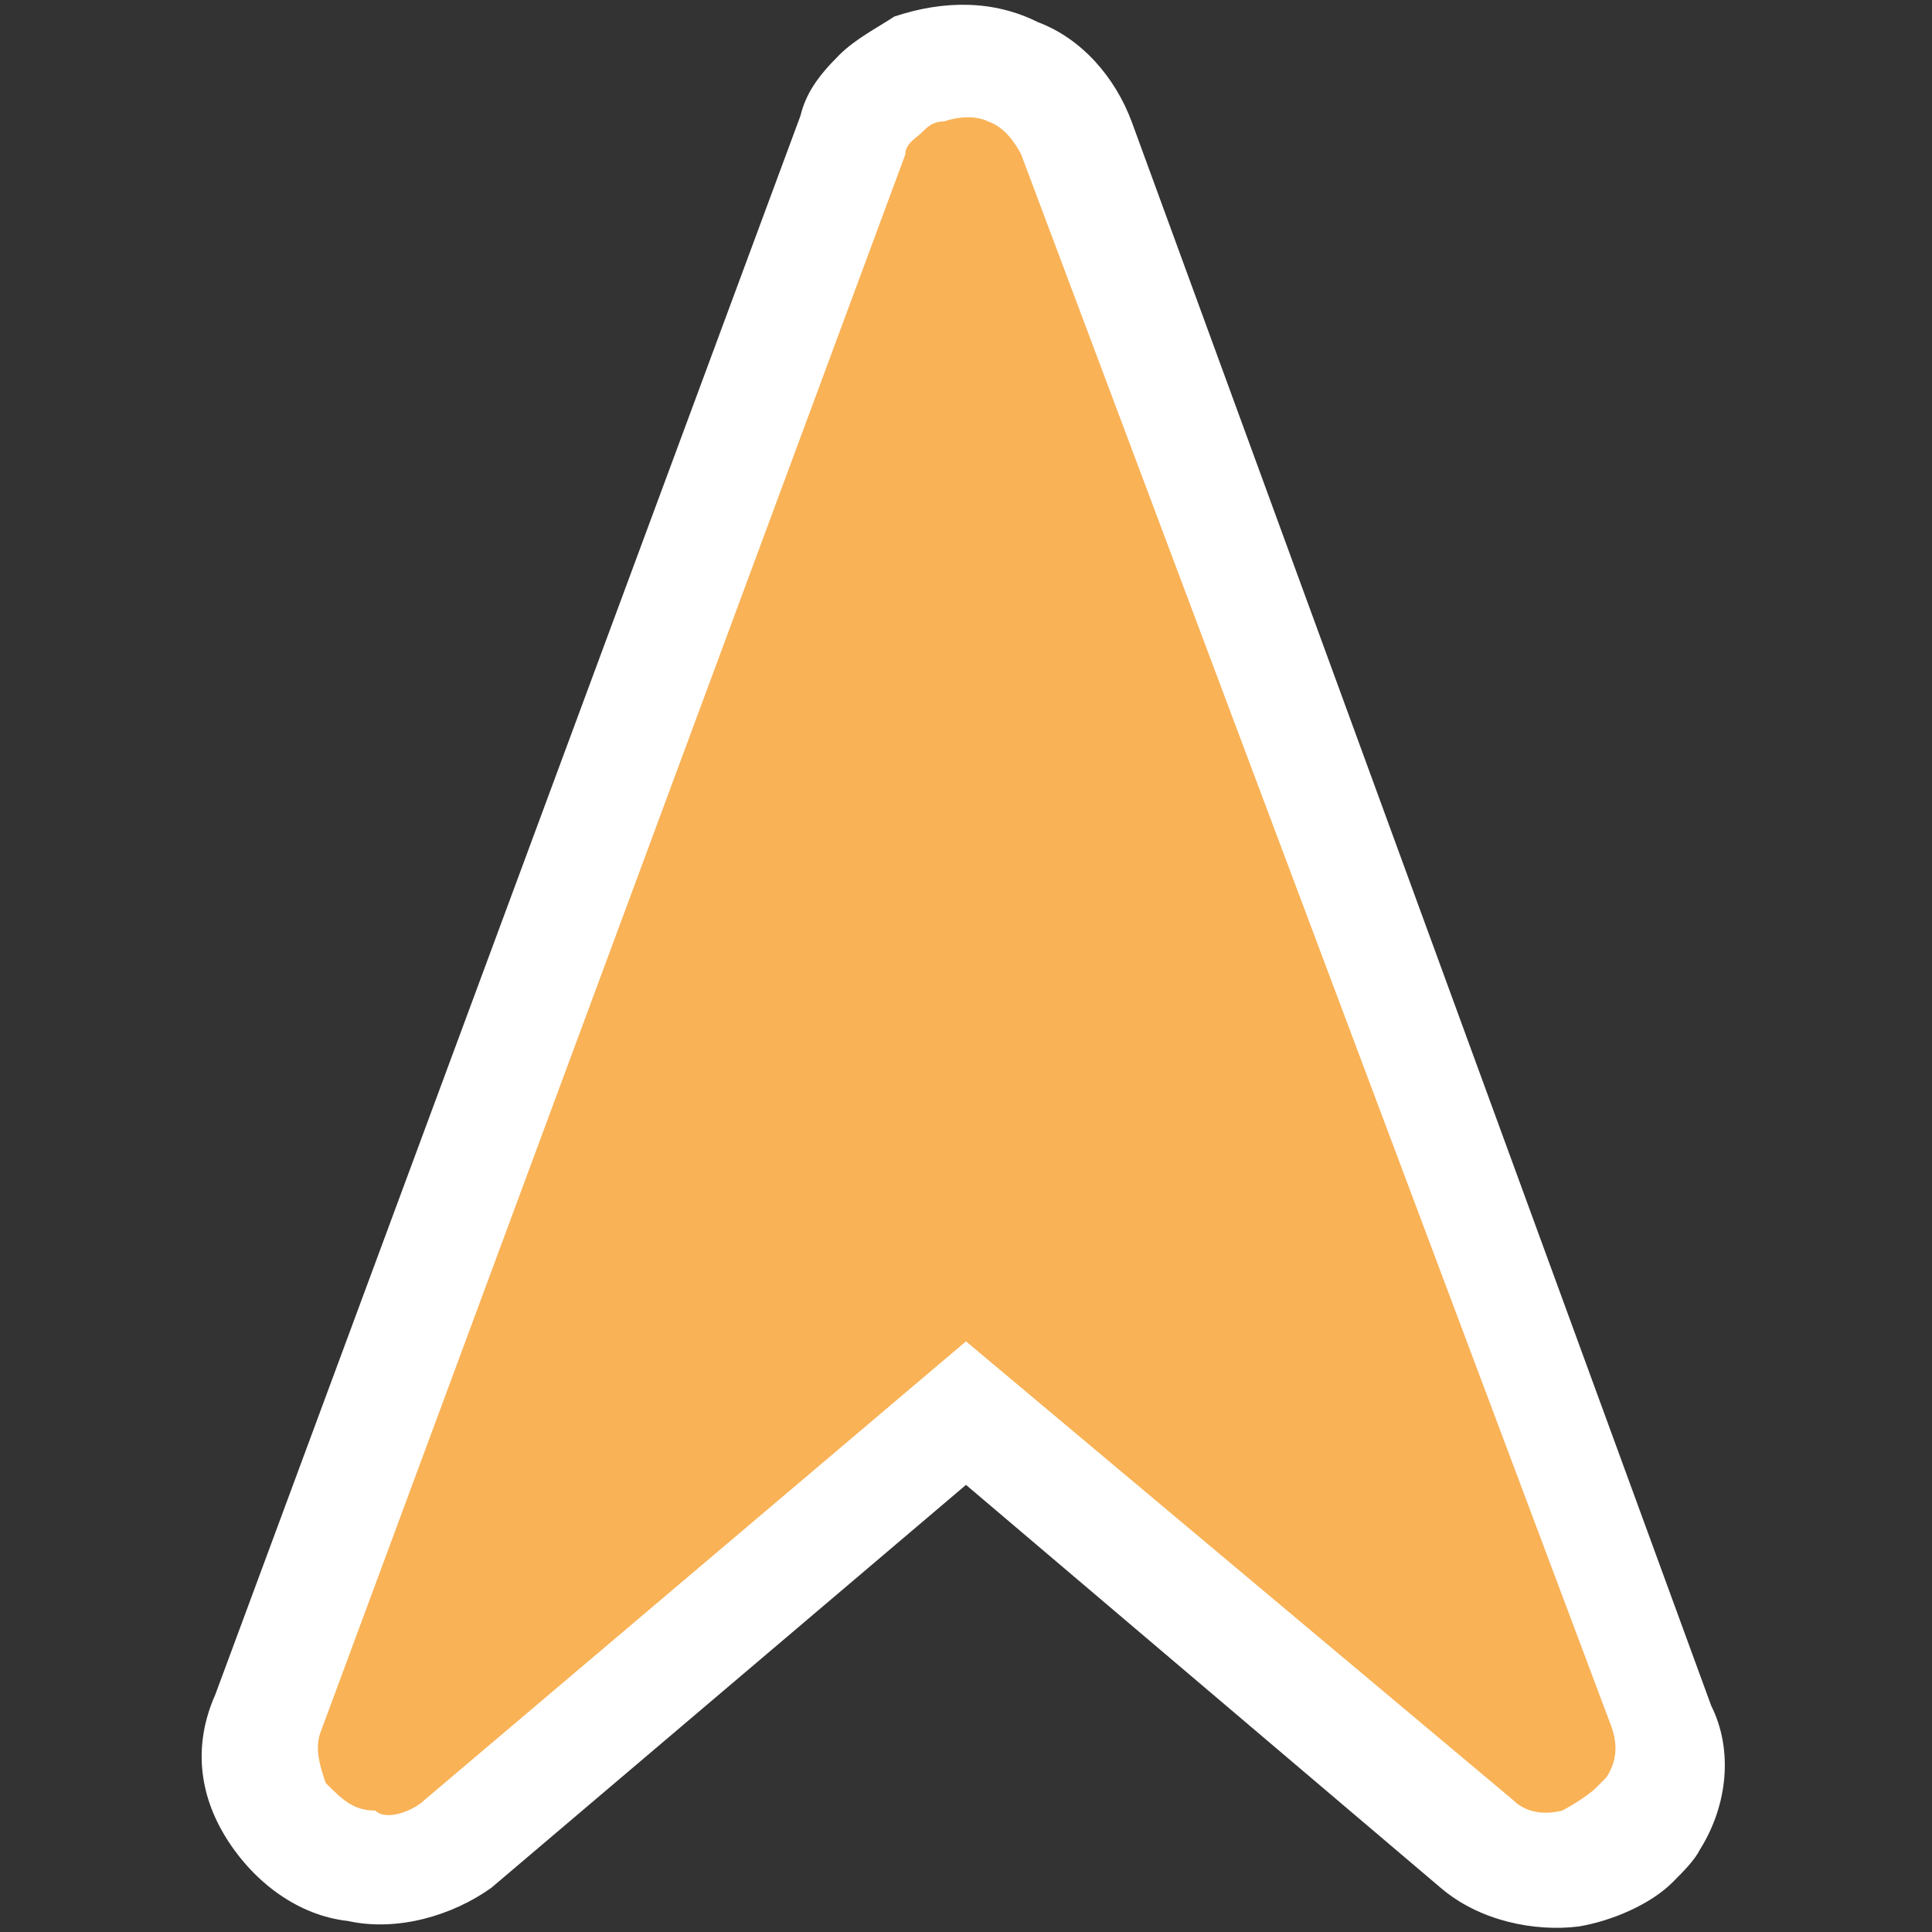 <?xml version="1.0" encoding="utf-8"?>
<!-- Generator: Adobe Illustrator 24.1.2, SVG Export Plug-In . SVG Version: 6.00 Build 0)  -->
<svg version="1.1" id="Слой_1" xmlns="http://www.w3.org/2000/svg" xmlns:xlink="http://www.w3.org/1999/xlink" x="0px" y="0px"
	 viewBox="0 0 35 35" style="enable-background:new 0 0 35 35;" xml:space="preserve">
<rect x="0" y="0" width="35" height="35" fill="#333333" stroke="none"/>
<style type="text/css">
	.st0{fill:#F9B256;}
	.st1{fill:#FFFFFF;}
</style>
<g>
	<path class="st0" d="M29.7,33.3c-0.3,0.3-0.7,0.6-1.1,0.6c-0.6,0.1-1.3,0-1.8-0.5l-9.2-7.8l-9.3,7.8c-0.5,0.4-1.1,0.6-1.8,0.5
		c-0.6-0.1-1.2-0.5-1.5-1.1c-0.3-0.6-0.4-1.2-0.1-1.8L15.5,2.5c0.1-0.3,0.3-0.6,0.5-0.8s0.4-0.3,0.7-0.4c0.5-0.2,1.2-0.2,1.7,0
		c0.5,0.2,1,0.7,1.2,1.2L30.1,31c0.2,0.6,0.1,1.3-0.1,1.8C29.9,33.1,29.7,33.2,29.7,33.3z"/>
	<path class="st1" d="M16.7,2.4c0.1-0.1,0.2-0.2,0.4-0.2c0.3-0.1,0.6-0.1,0.8,0c0.3,0.1,0.5,0.4,0.6,0.6l0,0l10.7,28.5
		c0.1,0.3,0.1,0.6-0.1,0.9c-0.1,0.1-0.1,0.1-0.2,0.2c-0.1,0.1-0.4,0.3-0.6,0.4c-0.4,0.1-0.7,0-0.9-0.2l-9.9-8.3l-9.8,8.3l0,0
		C7.5,32.8,7,33,6.8,32.8c-0.4,0-0.6-0.2-0.9-0.5c-0.1-0.3-0.2-0.6-0.1-0.9L16.4,2.8C16.4,2.6,16.6,2.5,16.7,2.4 M15.2,1
		c-0.4,0.4-0.6,0.7-0.7,1.1L3.9,30.7c-0.4,0.9-0.3,1.8,0.2,2.6s1.3,1.4,2.2,1.5c0.9,0.2,1.9-0.1,2.6-0.6l8.6-7.3l8.6,7.3
		c0.7,0.6,1.7,0.8,2.5,0.7c0.6-0.1,1.3-0.4,1.7-0.8c0.2-0.2,0.4-0.4,0.5-0.6c0.5-0.8,0.6-1.8,0.2-2.6L20.5,2.2
		c-0.3-0.8-0.9-1.5-1.7-1.8C18,0,17.1,0,16.2,0.3C15.9,0.5,15.5,0.7,15.2,1L15.2,1z"/>
</g>
</svg>
